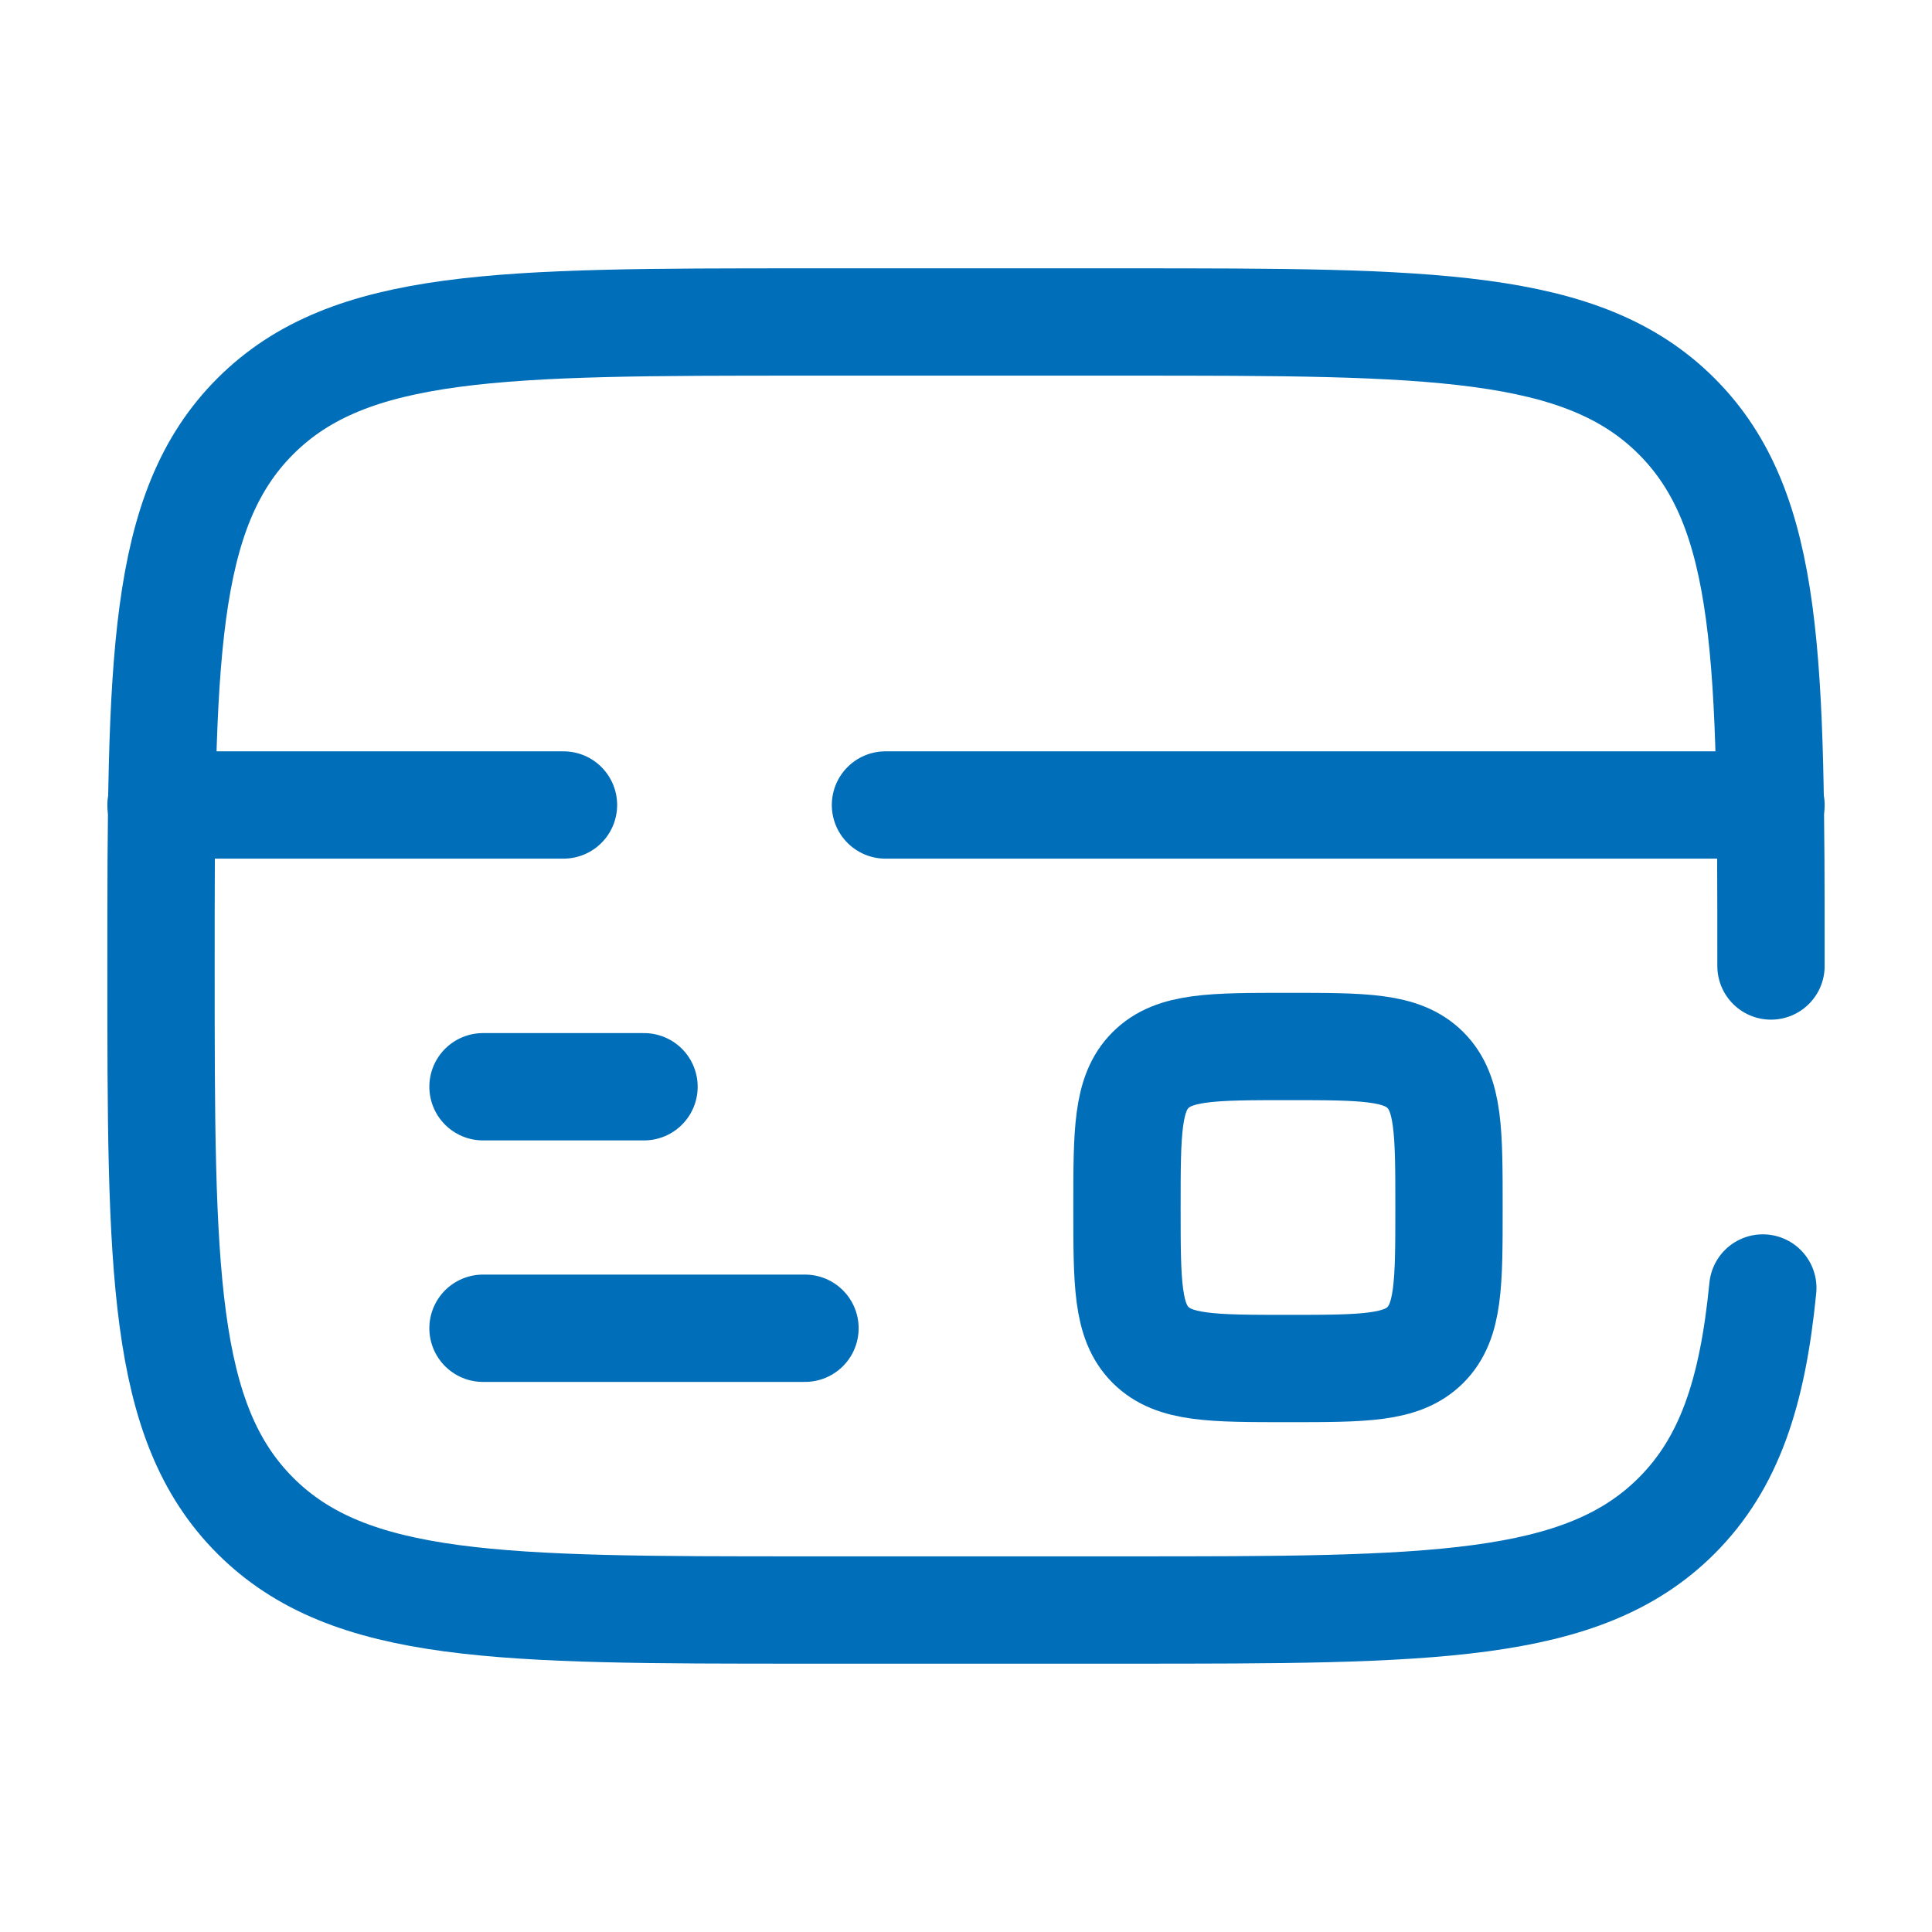 <svg xmlns="http://www.w3.org/2000/svg" width="44" height="44" viewBox="0 0 44 44" fill="none"><path d="M18.333 30.25H11" stroke="#006EB8" stroke-width="2.444" stroke-linecap="round"></path><path d="M14.667 24.75H11" stroke="#006EB8" stroke-width="2.444" stroke-linecap="round"></path><path d="M25.666 27.5C25.666 25.771 25.666 24.907 26.203 24.37C26.741 23.833 27.605 23.833 29.333 23.833C31.062 23.833 31.926 23.833 32.463 24.37C33 24.907 33 25.771 33 27.5C33 29.228 33 30.093 32.463 30.63C31.926 31.167 31.062 31.167 29.333 31.167C27.605 31.167 26.741 31.167 26.203 30.63C25.666 30.093 25.666 29.228 25.666 27.5Z" stroke="#006EB8" stroke-width="2.444"></path><path d="M40.333 22C40.333 15.086 40.333 11.629 38.185 9.481C36.038 7.333 32.58 7.333 25.666 7.333H18.333C11.419 7.333 7.962 7.333 5.814 9.481C3.667 11.629 3.667 15.086 3.667 22C3.667 28.914 3.667 32.371 5.814 34.519C7.962 36.667 11.419 36.667 18.333 36.667H25.666C32.58 36.667 36.038 36.667 38.185 34.519C39.383 33.321 39.913 31.717 40.147 29.333" stroke="#006EB8" stroke-width="2.444" stroke-linecap="round"></path><path d="M3.667 18.333H12.833M40.333 18.333H20.166" stroke="#006EB8" stroke-width="2.444" stroke-linecap="round"></path></svg>